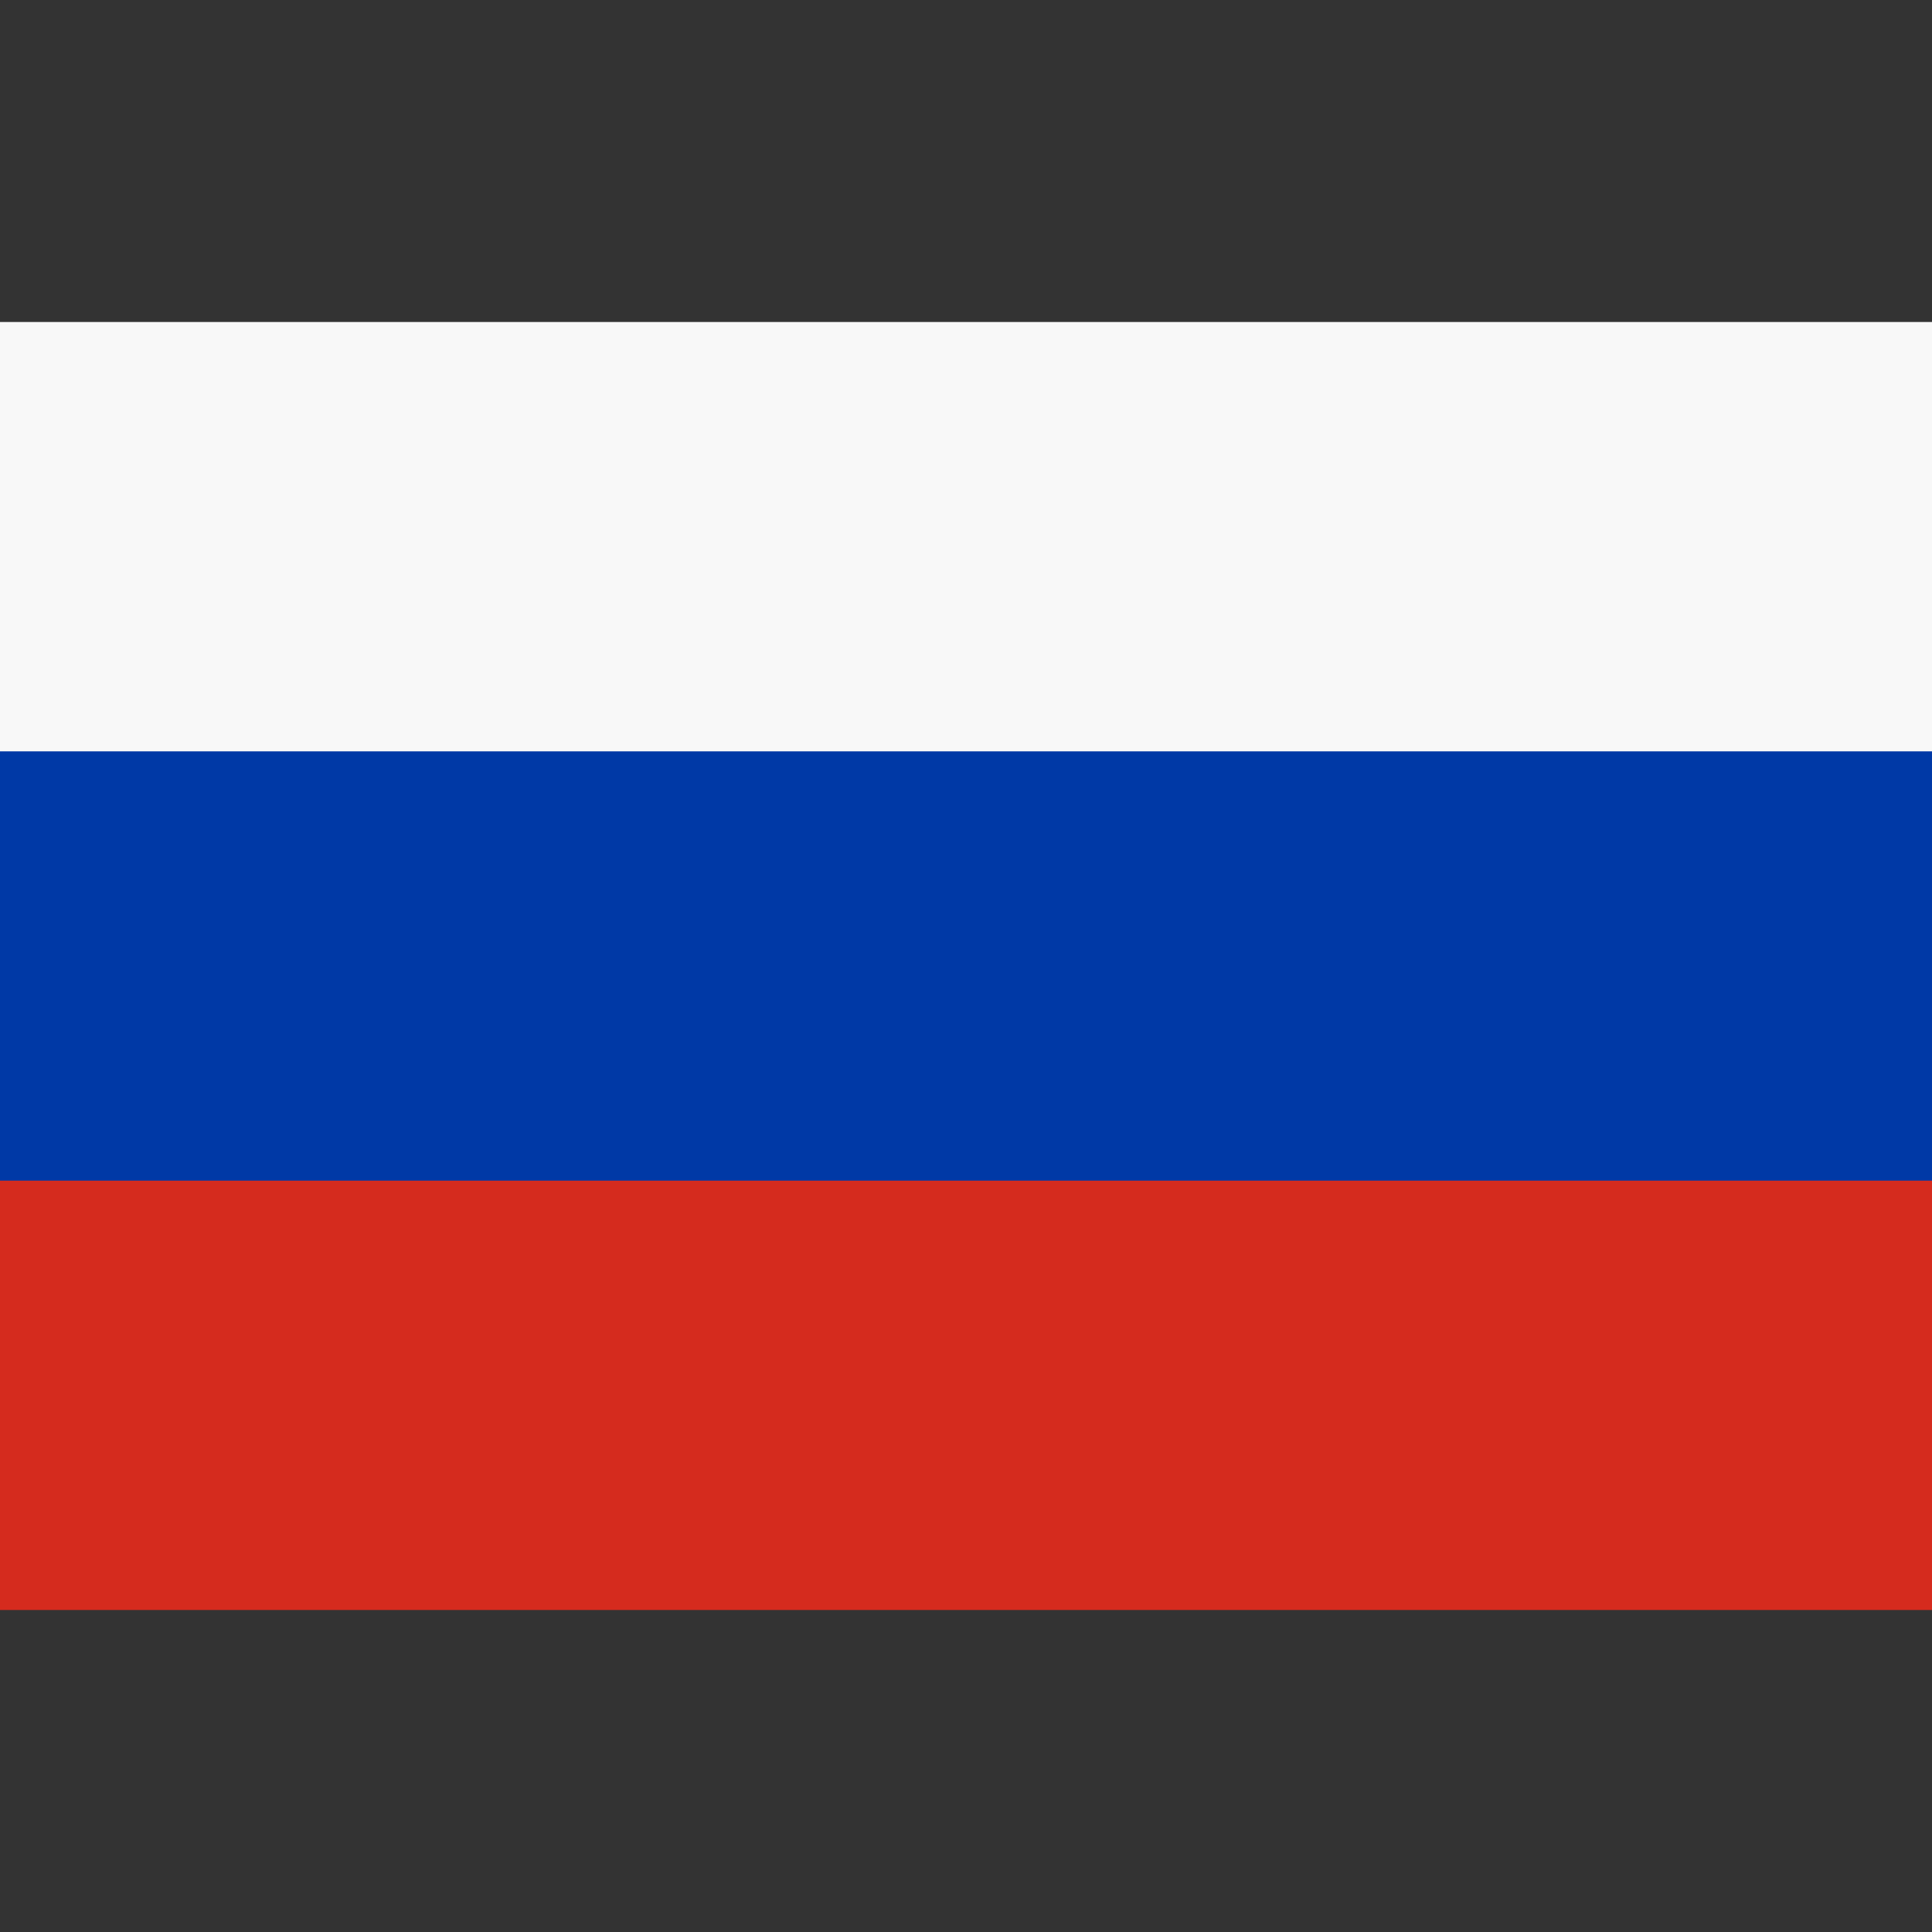 <svg xmlns="http://www.w3.org/2000/svg" width="30" height="30" viewBox="0 0 30 30" fill="none"><rect x="0" y="0" width="30" height="30" fill="#333333" stroke="none"/> <path d="M30 5H0V15H30V5Z" fill="#F8F8F8"></path> <path d="M30 15H0V25H30V15Z" fill="#D52B1E"></path> <path d="M30 11.667H0V18.333H30V11.667Z" fill="#0039A6"></path> </svg>
